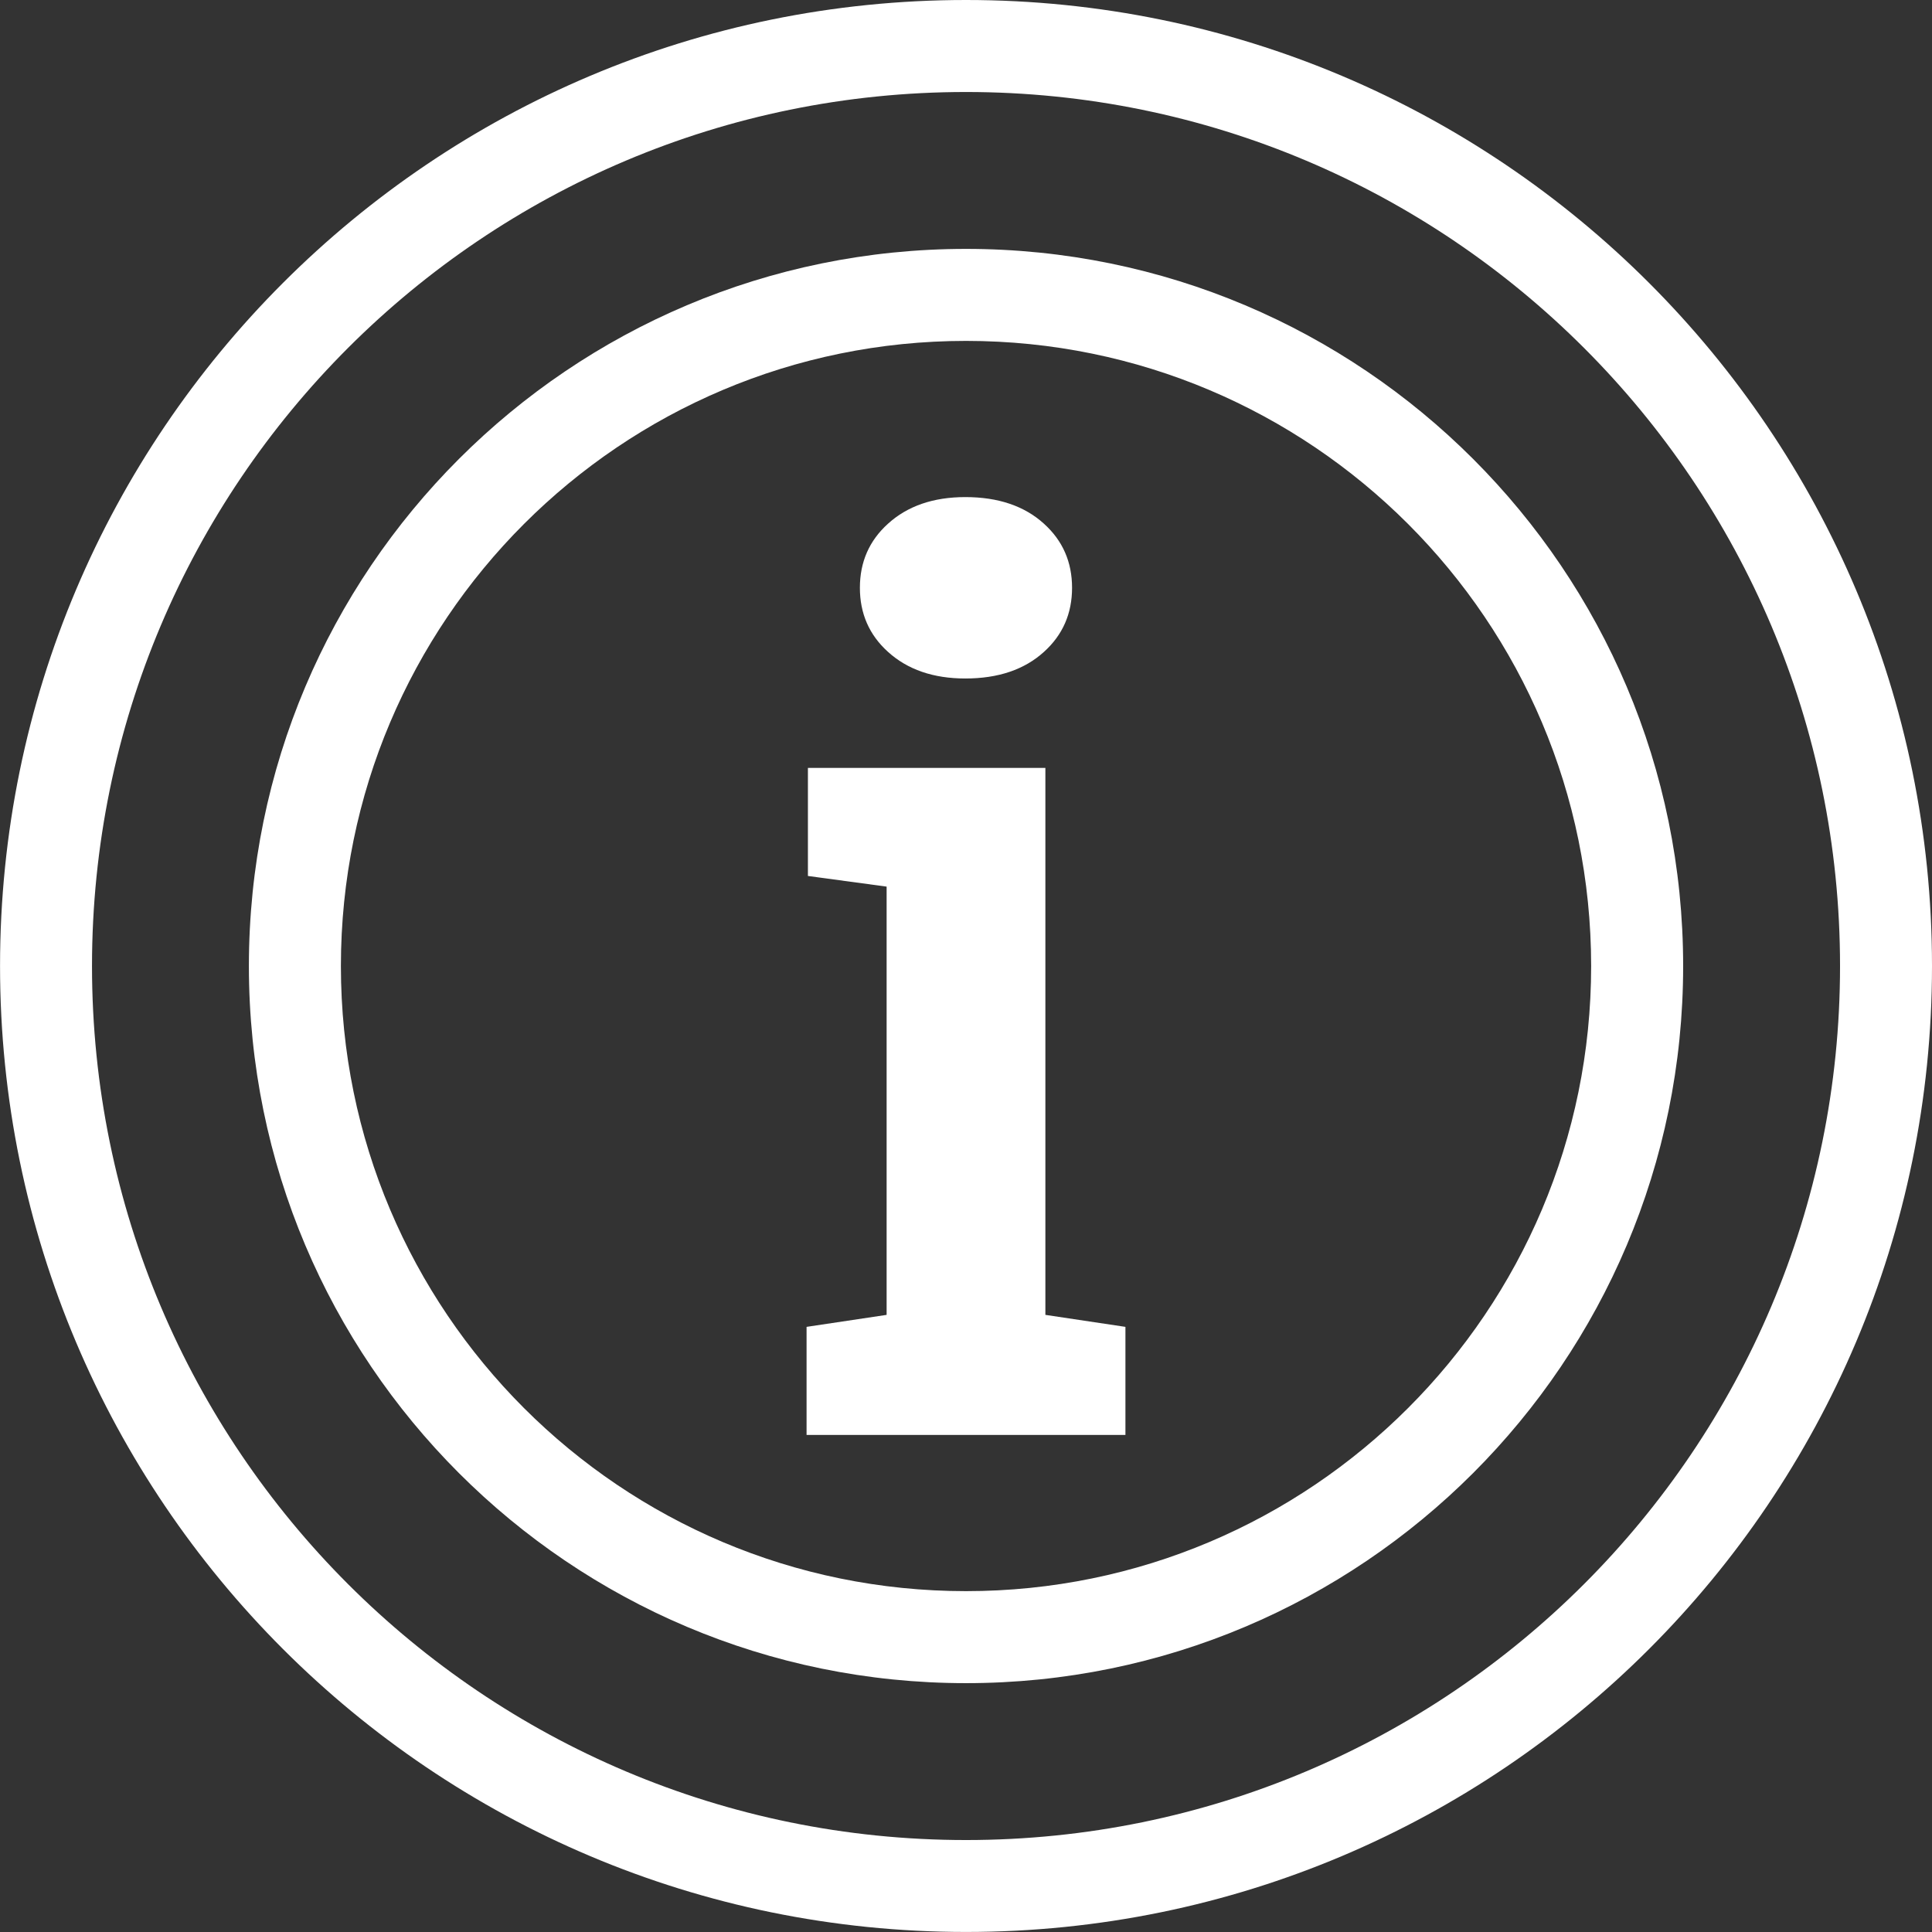 <?xml version="1.0" encoding="UTF-8"?> <svg xmlns="http://www.w3.org/2000/svg" xmlns:xlink="http://www.w3.org/1999/xlink" xmlns:xodm="http://www.corel.com/coreldraw/odm/2003" xml:space="preserve" width="21mm" height="21mm" version="1.1" style="shape-rendering:geometricPrecision; text-rendering:geometricPrecision; image-rendering:optimizeQuality; fill-rule:evenodd; clip-rule:evenodd" viewBox="0 0 444.55 444.55"><rect x="0" y="0" width="444.55" height="444.55" fill="#333333" stroke="none"/> <defs> <style type="text/css"> .fil1 {fill:white} .fil0 {fill:white;fill-rule:nonzero} </style> </defs> <g id="Layer_x0020_1">  <path class="fil0" d="M222.28 0c61.38,0 116.95,24.88 157.17,65.1 40.22,40.22 65.1,95.79 65.1,157.17 0,61.38 -24.88,116.95 -65.1,157.17 -40.22,40.22 -95.8,65.1 -157.17,65.1 -61.38,0 -116.95,-24.88 -157.17,-65.1 -40.22,-40.22 -65.1,-95.8 -65.1,-157.17 0,-61.38 24.88,-116.95 65.1,-157.17 40.22,-40.22 95.79,-65.1 157.17,-65.1zm142.21 80.07c-36.39,-36.39 -86.67,-58.9 -142.21,-58.9 -55.54,0 -105.82,22.51 -142.21,58.9 -36.39,36.39 -58.9,86.67 -58.9,142.21 0,55.54 22.51,105.81 58.9,142.21 36.39,36.39 86.67,58.9 142.21,58.9 55.54,0 105.81,-22.51 142.21,-58.9 36.39,-36.39 58.9,-86.67 58.9,-142.21 0,-55.54 -22.51,-105.82 -58.9,-142.21z"></path> <path class="fil1" d="M387.29 222.28c0,-91.13 -73.88,-165.01 -165.01,-165.01 -91.13,0 -165.01,73.88 -165.01,165.01 0,91.13 73.88,165.01 165.01,165.01 91.13,0 165.01,-73.88 165.01,-165.01zm-21.17 0c0,-79.45 -64.39,-143.84 -143.84,-143.84 -79.45,0 -143.84,64.39 -143.84,143.84 0,79.45 64.39,143.84 143.84,143.84 79.45,0 143.84,-64.39 143.84,-143.84z"></path> <path class="fil0" d="M240.54 176.69l0 125.86 18.42 2.76 0 24.87 -73.37 0 0 -24.87 18.42 -2.76 0 -98.54 -18.11 -2.45 0 -24.87 54.64 0zm-18.42 -62.31c7.57,0 13.61,2.05 18.11,6.14 4.3,3.89 6.45,8.8 6.45,14.73 0,5.93 -2.15,10.85 -6.45,14.73 -4.5,4.09 -10.54,6.14 -18.11,6.14 -7.37,0 -13.3,-2.05 -17.81,-6.14 -4.3,-3.89 -6.45,-8.8 -6.45,-14.73 0,-5.93 2.15,-10.84 6.45,-14.73 4.5,-4.09 10.44,-6.14 17.81,-6.14z"></path> </g> </svg> 